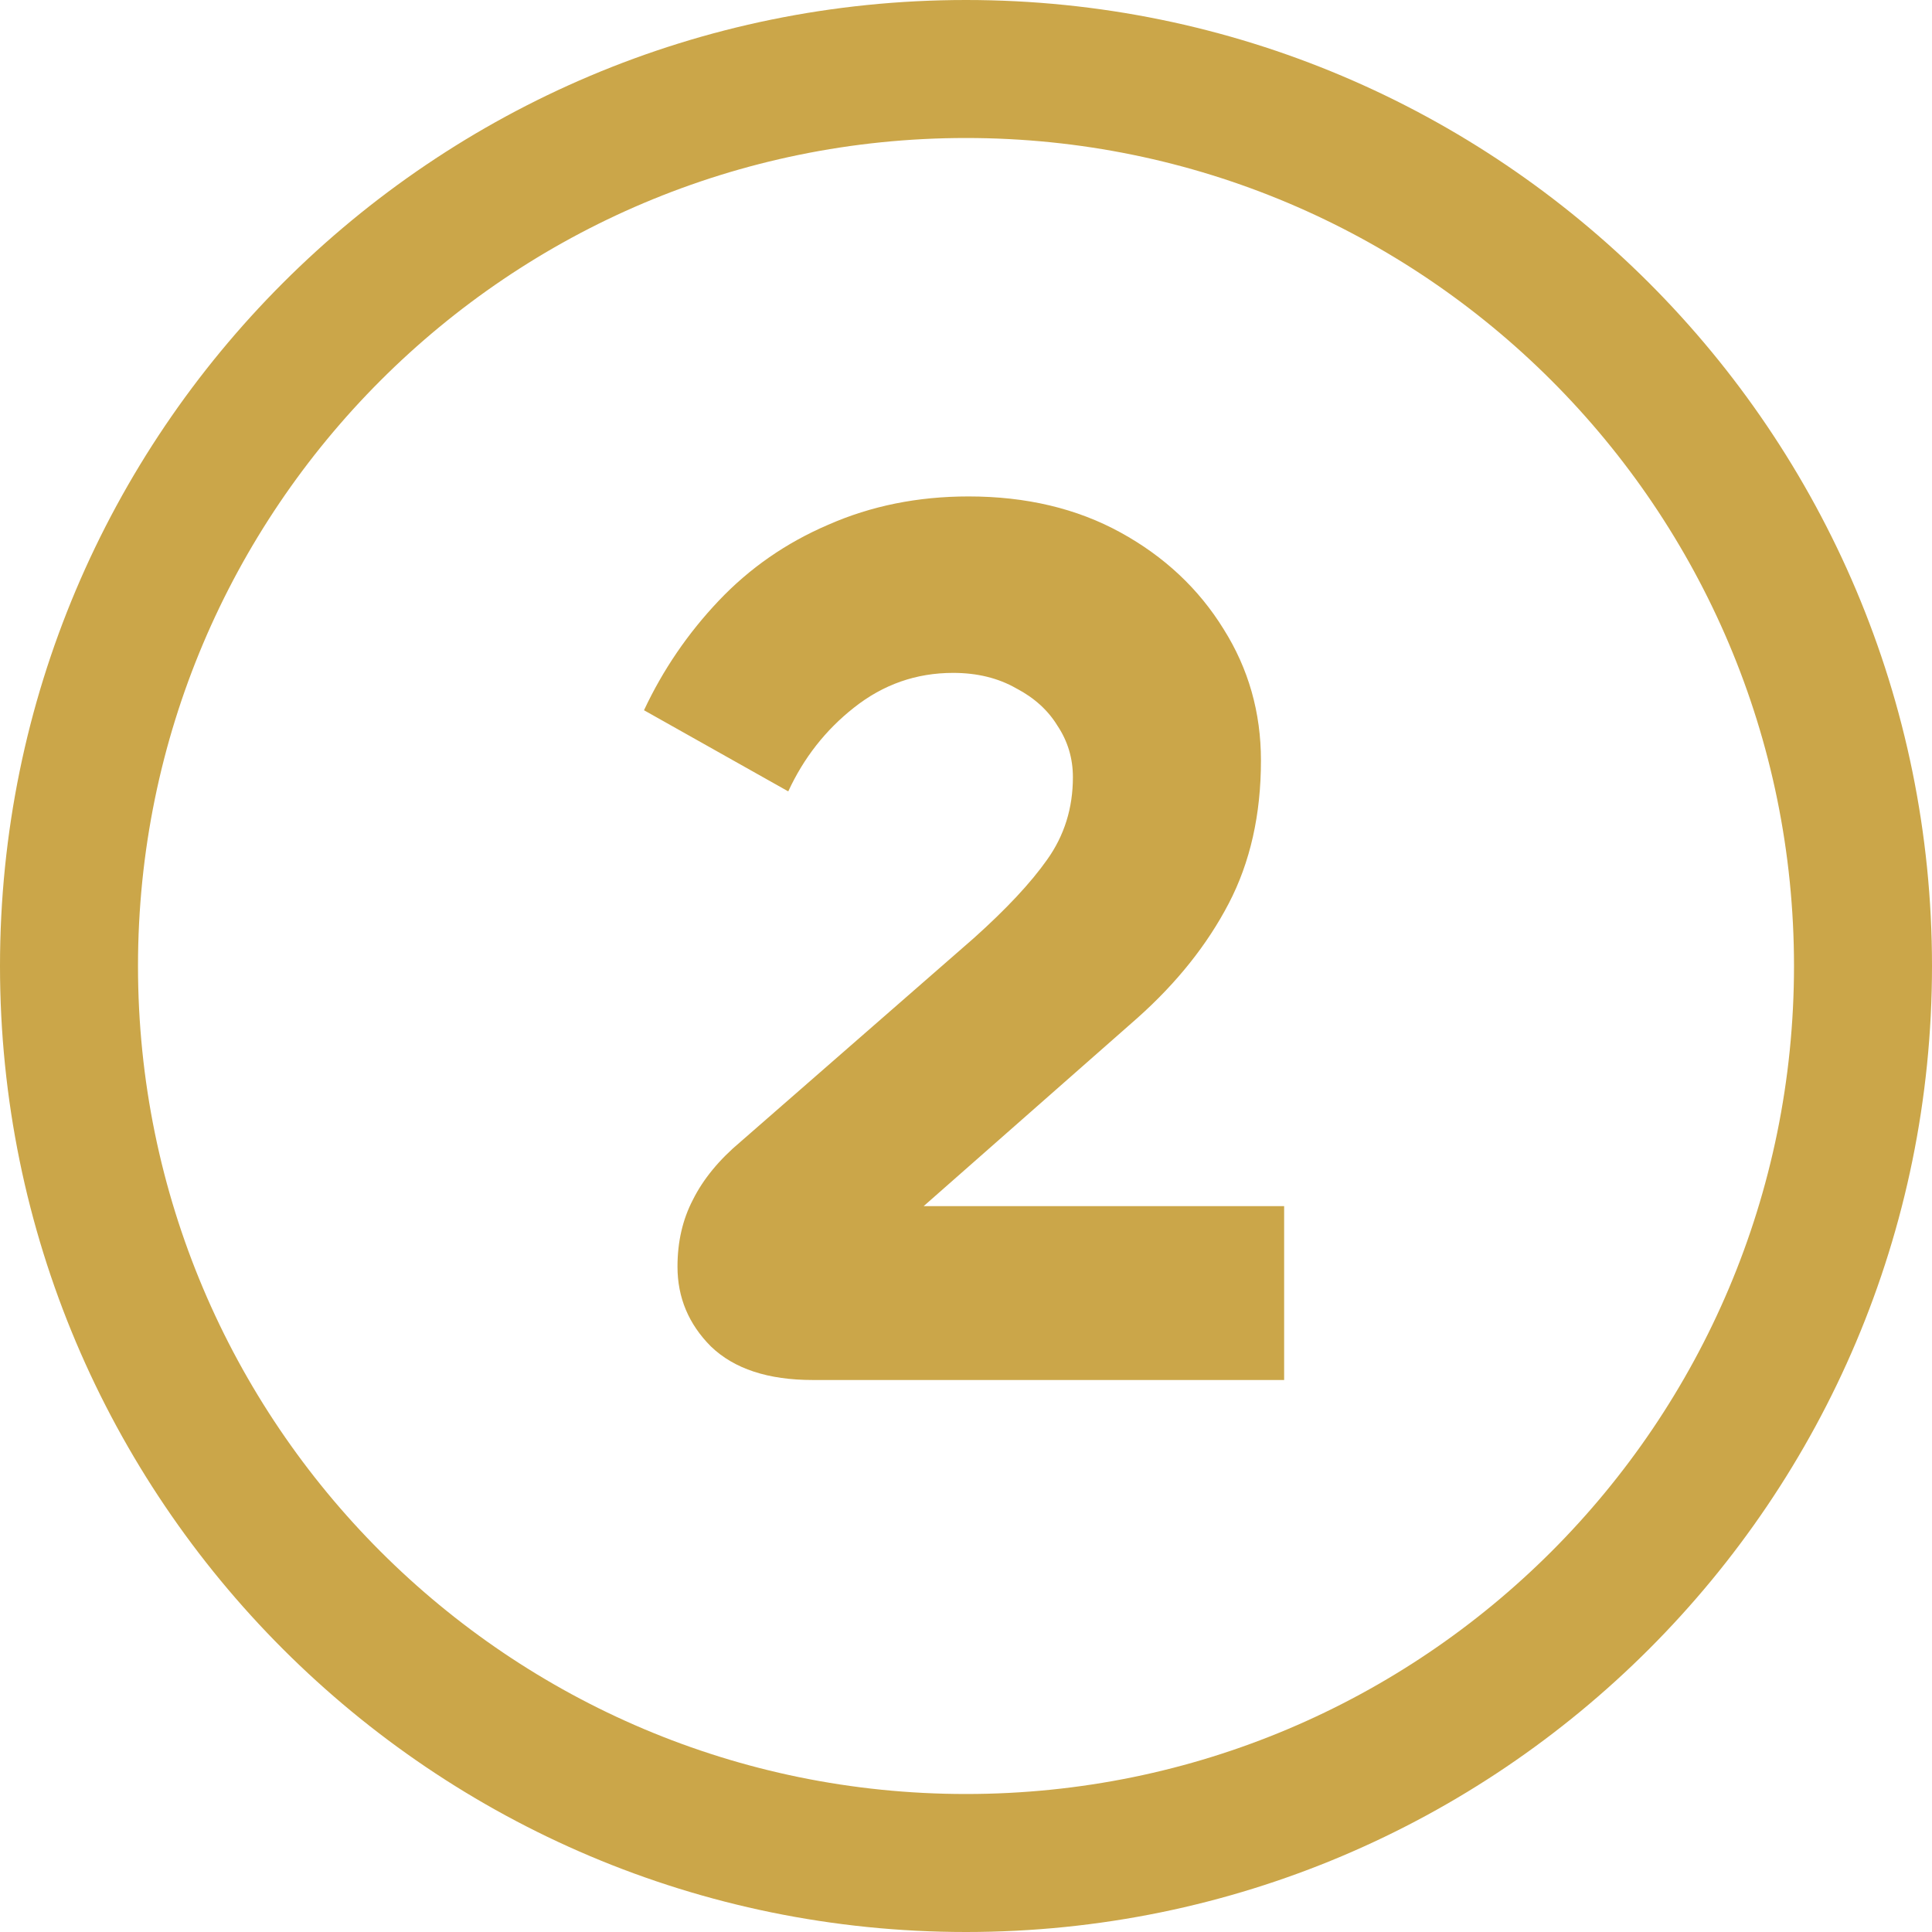 <svg width="42" height="42" viewBox="0 0 42 42" fill="none" xmlns="http://www.w3.org/2000/svg">
<path d="M27.916 30H17.668C16.697 30 15.96 29.757 15.456 29.272C14.971 28.787 14.728 28.208 14.728 27.536C14.728 26.995 14.84 26.509 15.064 26.08C15.288 25.632 15.633 25.212 16.1 24.82L21.168 20.396C21.877 19.761 22.409 19.192 22.764 18.688C23.137 18.165 23.324 17.568 23.324 16.896C23.324 16.485 23.212 16.112 22.988 15.776C22.783 15.44 22.484 15.169 22.092 14.964C21.7 14.74 21.243 14.628 20.72 14.628C19.917 14.628 19.199 14.88 18.564 15.384C17.948 15.869 17.472 16.476 17.136 17.204L14 15.44C14.411 14.563 14.952 13.769 15.624 13.06C16.296 12.351 17.089 11.8 18.004 11.408C18.937 10.997 19.955 10.792 21.056 10.792C22.307 10.792 23.408 11.053 24.36 11.576C25.312 12.099 26.059 12.799 26.6 13.676C27.141 14.535 27.412 15.487 27.412 16.532C27.412 17.708 27.179 18.744 26.712 19.64C26.245 20.536 25.583 21.367 24.724 22.132L20.048 26.248C20.011 26.285 19.983 26.304 19.964 26.304C19.964 26.304 19.964 26.313 19.964 26.332C19.964 26.313 19.945 26.295 19.908 26.276C19.889 26.239 19.861 26.22 19.824 26.22H27.916V30Z" fill="#CBA649"/>
<path fill-rule="evenodd" clip-rule="evenodd" d="M21 39C30.941 39 39 30.941 39 21C39 11.059 30.941 3 21 3C11.059 3 3 11.059 3 21C3 30.941 11.059 39 21 39ZM21 42C32.598 42 42 32.598 42 21C42 9.402 32.598 0 21 0C9.402 0 0 9.402 0 21C0 32.598 9.402 42 21 42Z" fill="#CBA649"/>
</svg>
